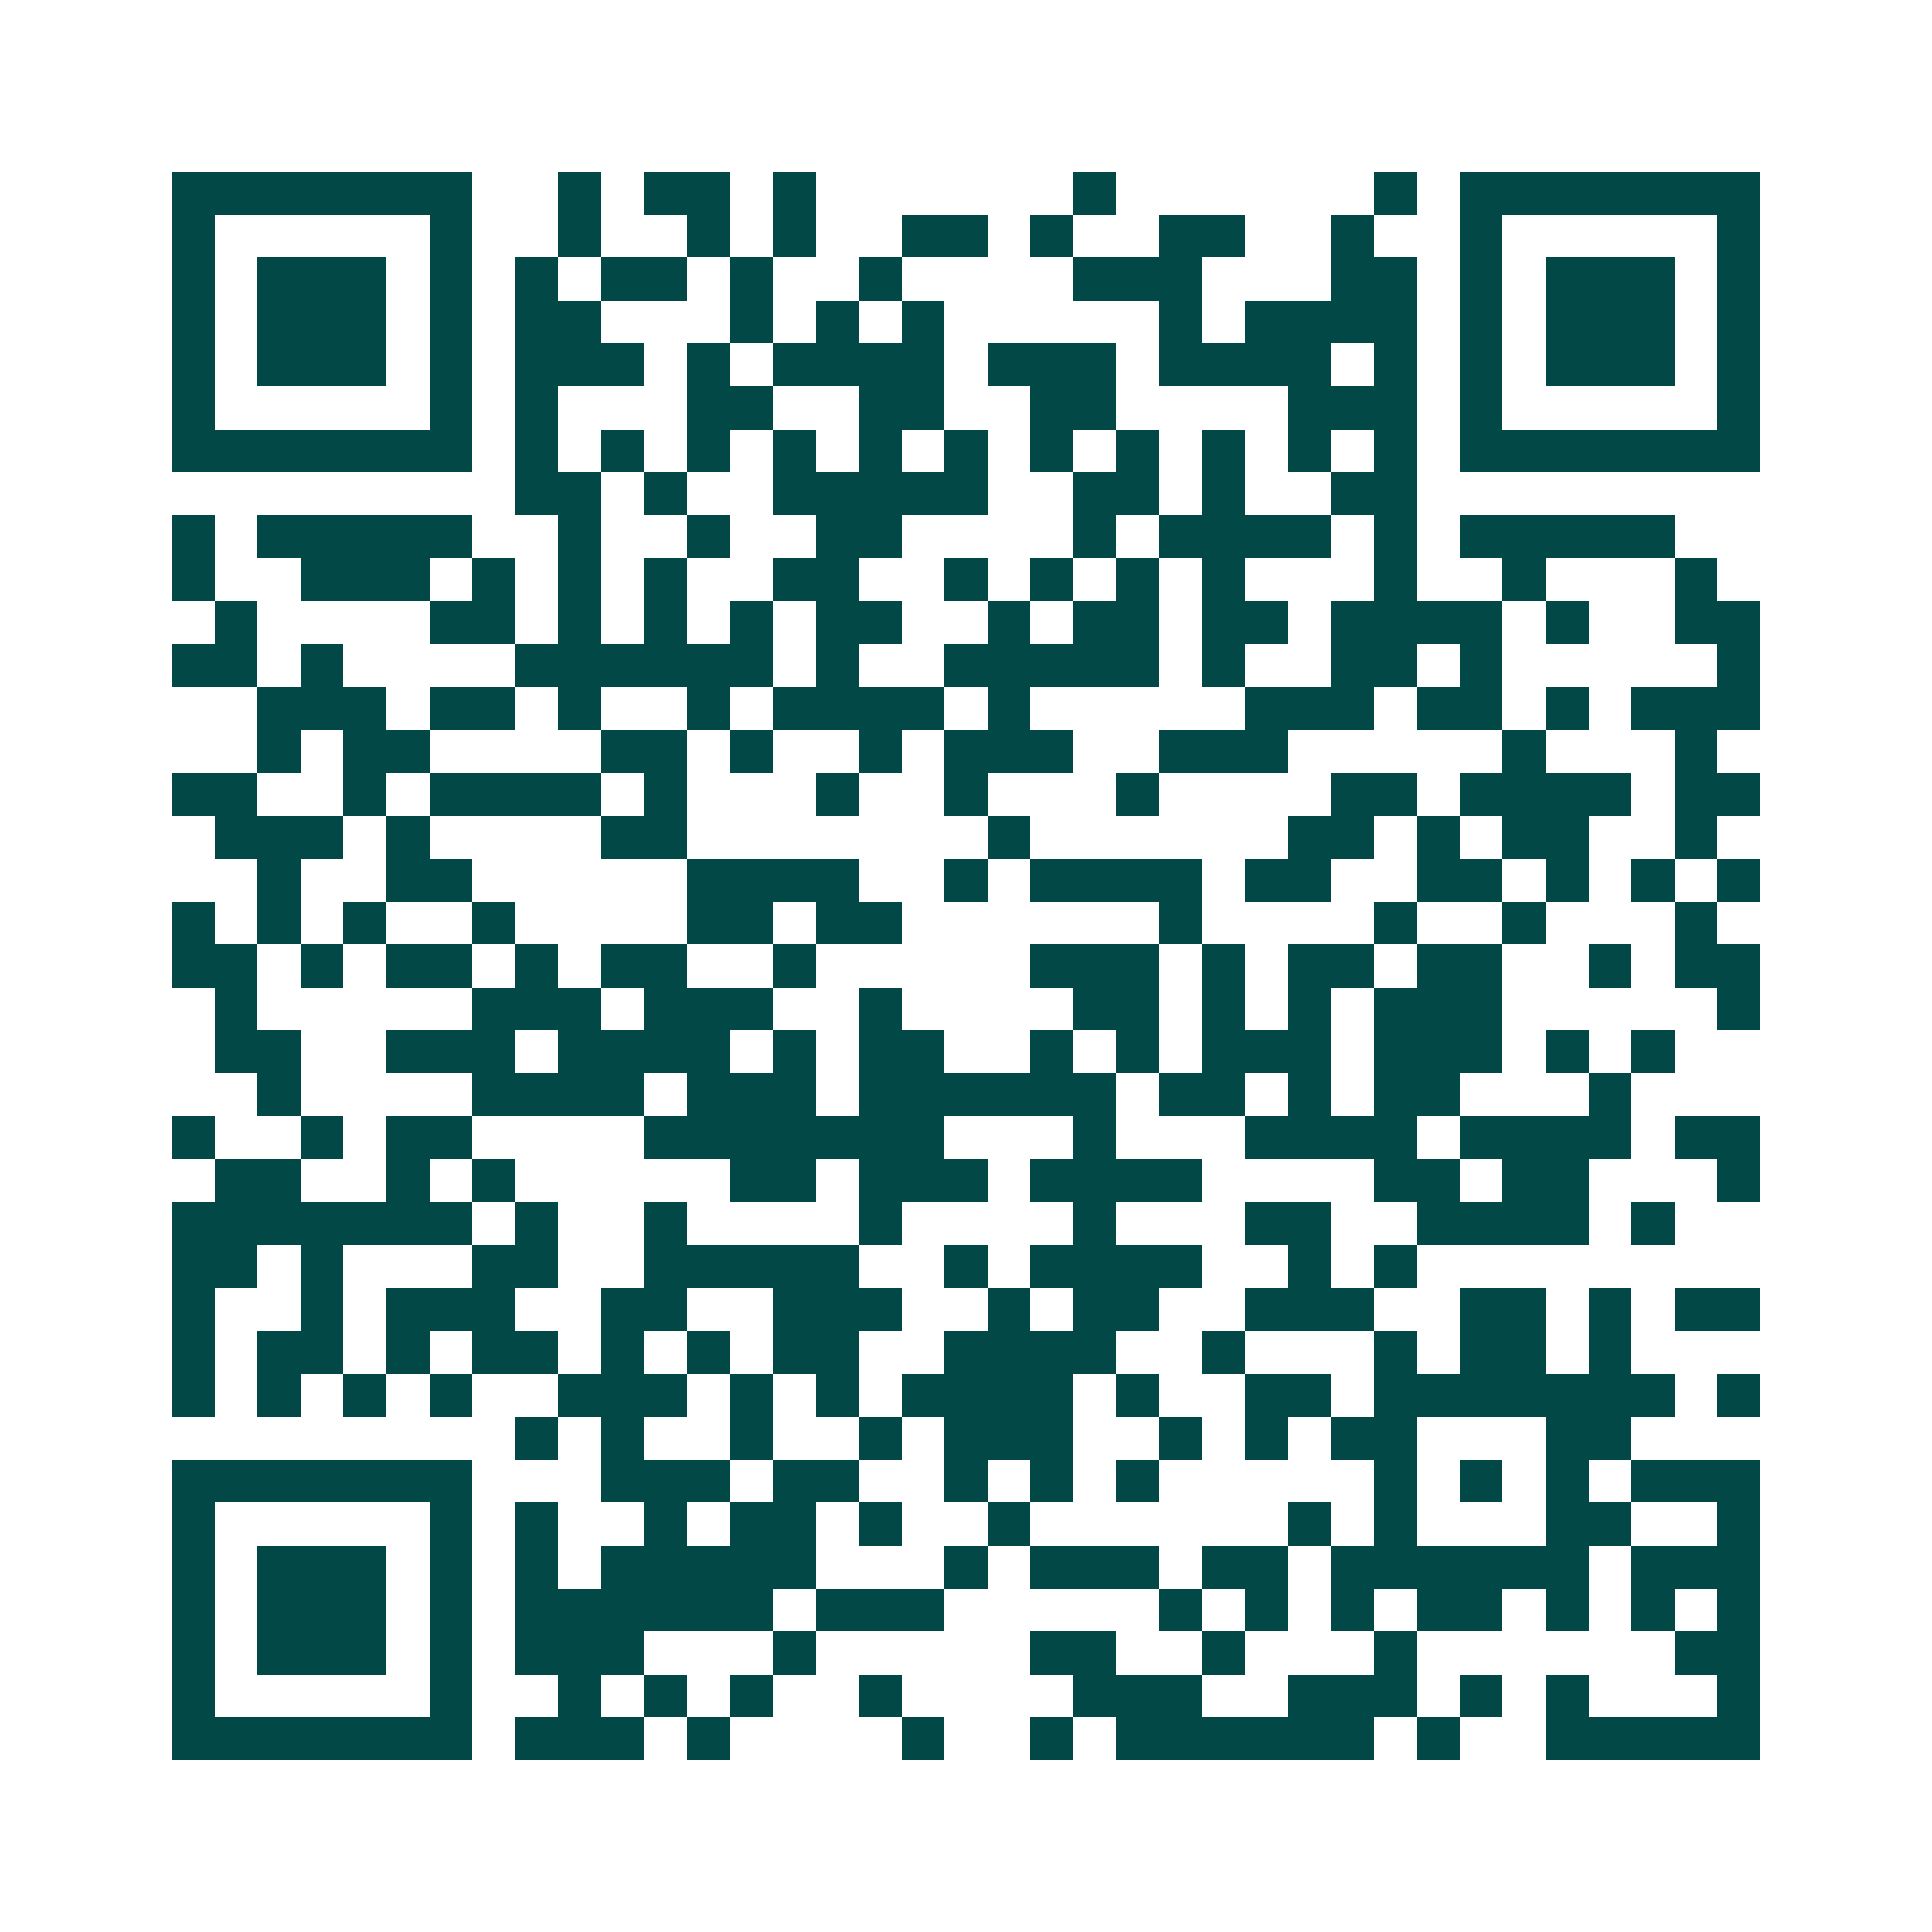 <svg xmlns="http://www.w3.org/2000/svg" width="200" height="200" viewBox="0 0 45 45" shape-rendering="crispEdges"><path fill="#ffffff" d="M0 0h45v45H0z"/><path stroke="#014847" d="M4 4.5h7m2 0h1m1 0h2m1 0h1m6 0h1m6 0h1m1 0h7M4 5.5h1m5 0h1m2 0h1m2 0h1m1 0h1m2 0h2m1 0h1m2 0h2m2 0h1m2 0h1m5 0h1M4 6.5h1m1 0h3m1 0h1m1 0h1m1 0h2m1 0h1m2 0h1m4 0h3m3 0h2m1 0h1m1 0h3m1 0h1M4 7.5h1m1 0h3m1 0h1m1 0h2m3 0h1m1 0h1m1 0h1m5 0h1m1 0h4m1 0h1m1 0h3m1 0h1M4 8.5h1m1 0h3m1 0h1m1 0h3m1 0h1m1 0h4m1 0h3m1 0h4m1 0h1m1 0h1m1 0h3m1 0h1M4 9.5h1m5 0h1m1 0h1m3 0h2m2 0h2m2 0h2m4 0h3m1 0h1m5 0h1M4 10.5h7m1 0h1m1 0h1m1 0h1m1 0h1m1 0h1m1 0h1m1 0h1m1 0h1m1 0h1m1 0h1m1 0h1m1 0h7M12 11.5h2m1 0h1m2 0h5m2 0h2m1 0h1m2 0h2M4 12.5h1m1 0h5m2 0h1m2 0h1m2 0h2m4 0h1m1 0h4m1 0h1m1 0h5M4 13.5h1m2 0h3m1 0h1m1 0h1m1 0h1m2 0h2m2 0h1m1 0h1m1 0h1m1 0h1m3 0h1m2 0h1m3 0h1M5 14.5h1m4 0h2m1 0h1m1 0h1m1 0h1m1 0h2m2 0h1m1 0h2m1 0h2m1 0h4m1 0h1m2 0h2M4 15.5h2m1 0h1m4 0h6m1 0h1m2 0h5m1 0h1m2 0h2m1 0h1m5 0h1M6 16.5h3m1 0h2m1 0h1m2 0h1m1 0h4m1 0h1m5 0h3m1 0h2m1 0h1m1 0h3M6 17.5h1m1 0h2m4 0h2m1 0h1m2 0h1m1 0h3m2 0h3m5 0h1m3 0h1M4 18.5h2m2 0h1m1 0h4m1 0h1m3 0h1m2 0h1m3 0h1m4 0h2m1 0h4m1 0h2M5 19.5h3m1 0h1m4 0h2m7 0h1m6 0h2m1 0h1m1 0h2m2 0h1M6 20.5h1m2 0h2m5 0h4m2 0h1m1 0h4m1 0h2m2 0h2m1 0h1m1 0h1m1 0h1M4 21.5h1m1 0h1m1 0h1m2 0h1m4 0h2m1 0h2m6 0h1m4 0h1m2 0h1m3 0h1M4 22.5h2m1 0h1m1 0h2m1 0h1m1 0h2m2 0h1m5 0h3m1 0h1m1 0h2m1 0h2m2 0h1m1 0h2M5 23.5h1m5 0h3m1 0h3m2 0h1m4 0h2m1 0h1m1 0h1m1 0h3m5 0h1M5 24.5h2m2 0h3m1 0h4m1 0h1m1 0h2m2 0h1m1 0h1m1 0h3m1 0h3m1 0h1m1 0h1M6 25.5h1m4 0h4m1 0h3m1 0h6m1 0h2m1 0h1m1 0h2m3 0h1M4 26.5h1m2 0h1m1 0h2m4 0h7m3 0h1m3 0h4m1 0h4m1 0h2M5 27.5h2m2 0h1m1 0h1m5 0h2m1 0h3m1 0h4m4 0h2m1 0h2m3 0h1M4 28.5h7m1 0h1m2 0h1m4 0h1m4 0h1m3 0h2m2 0h4m1 0h1M4 29.5h2m1 0h1m3 0h2m2 0h5m2 0h1m1 0h4m2 0h1m1 0h1M4 30.5h1m2 0h1m1 0h3m2 0h2m2 0h3m2 0h1m1 0h2m2 0h3m2 0h2m1 0h1m1 0h2M4 31.5h1m1 0h2m1 0h1m1 0h2m1 0h1m1 0h1m1 0h2m2 0h4m2 0h1m3 0h1m1 0h2m1 0h1M4 32.5h1m1 0h1m1 0h1m1 0h1m2 0h3m1 0h1m1 0h1m1 0h4m1 0h1m2 0h2m1 0h7m1 0h1M12 33.5h1m1 0h1m2 0h1m2 0h1m1 0h3m2 0h1m1 0h1m1 0h2m3 0h2M4 34.5h7m3 0h3m1 0h2m2 0h1m1 0h1m1 0h1m5 0h1m1 0h1m1 0h1m1 0h3M4 35.5h1m5 0h1m1 0h1m2 0h1m1 0h2m1 0h1m2 0h1m6 0h1m1 0h1m3 0h2m2 0h1M4 36.5h1m1 0h3m1 0h1m1 0h1m1 0h5m3 0h1m1 0h3m1 0h2m1 0h6m1 0h3M4 37.5h1m1 0h3m1 0h1m1 0h6m1 0h3m5 0h1m1 0h1m1 0h1m1 0h2m1 0h1m1 0h1m1 0h1M4 38.5h1m1 0h3m1 0h1m1 0h3m3 0h1m5 0h2m2 0h1m3 0h1m6 0h2M4 39.5h1m5 0h1m2 0h1m1 0h1m1 0h1m2 0h1m4 0h3m2 0h3m1 0h1m1 0h1m3 0h1M4 40.5h7m1 0h3m1 0h1m4 0h1m2 0h1m1 0h6m1 0h1m2 0h5"/></svg>

